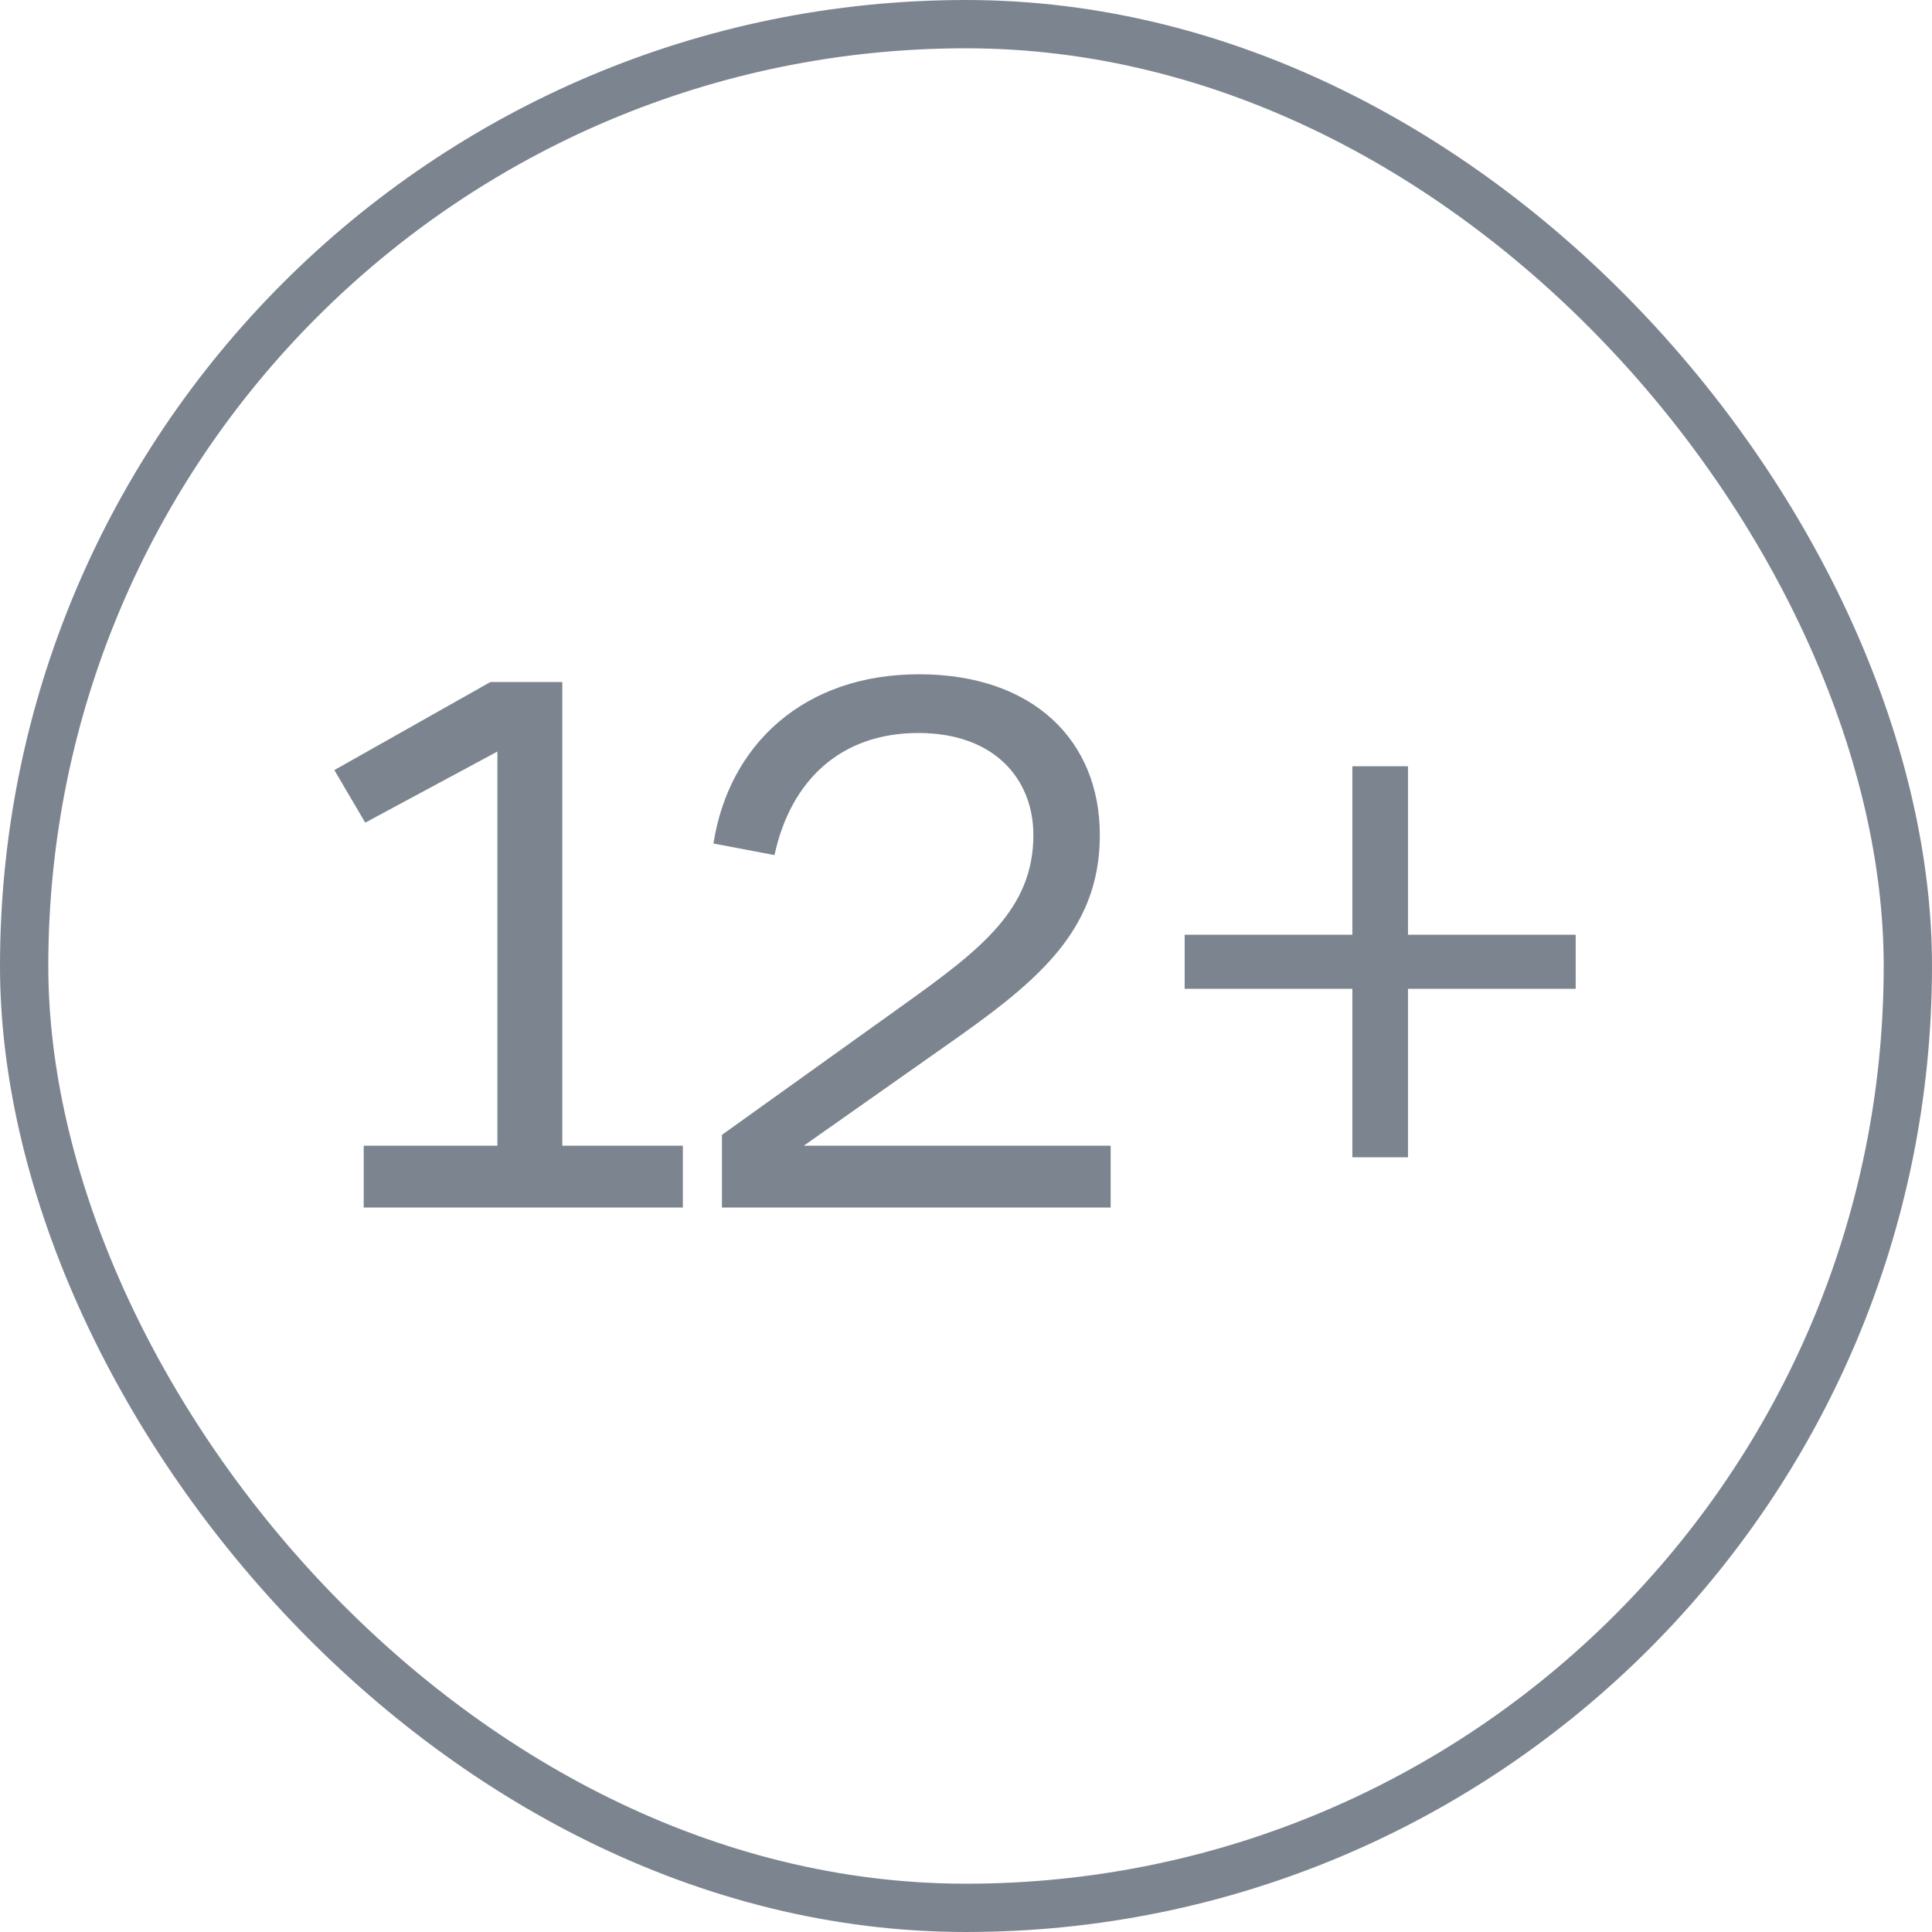 <svg width="40" height="40" viewBox="0 0 40 40" fill="none" xmlns="http://www.w3.org/2000/svg">
<rect x="0.5" y="0.5" width="39" height="39" rx="19.5" stroke="#7C858F"/>
<path d="M7.53 25V23.72H10.298V15.56L7.562 17.032L6.922 15.944L10.154 14.12H11.642V23.72H14.138V25H7.53ZM14.947 25V23.496L18.723 20.792C20.307 19.656 21.395 18.824 21.395 17.288C21.395 16.152 20.611 15.176 19.011 15.176C17.411 15.176 16.371 16.152 16.035 17.704L14.771 17.464C15.091 15.416 16.643 13.96 19.027 13.96C21.395 13.96 22.771 15.336 22.771 17.288C22.771 19.336 21.379 20.392 19.507 21.704L16.643 23.72H22.995V25H14.947ZM27.999 23.96V20.472H24.527V19.352H27.999V15.864H29.151V19.352H32.623V20.472H29.151V23.96H27.999Z" fill="#7C858F"/>
</svg>

